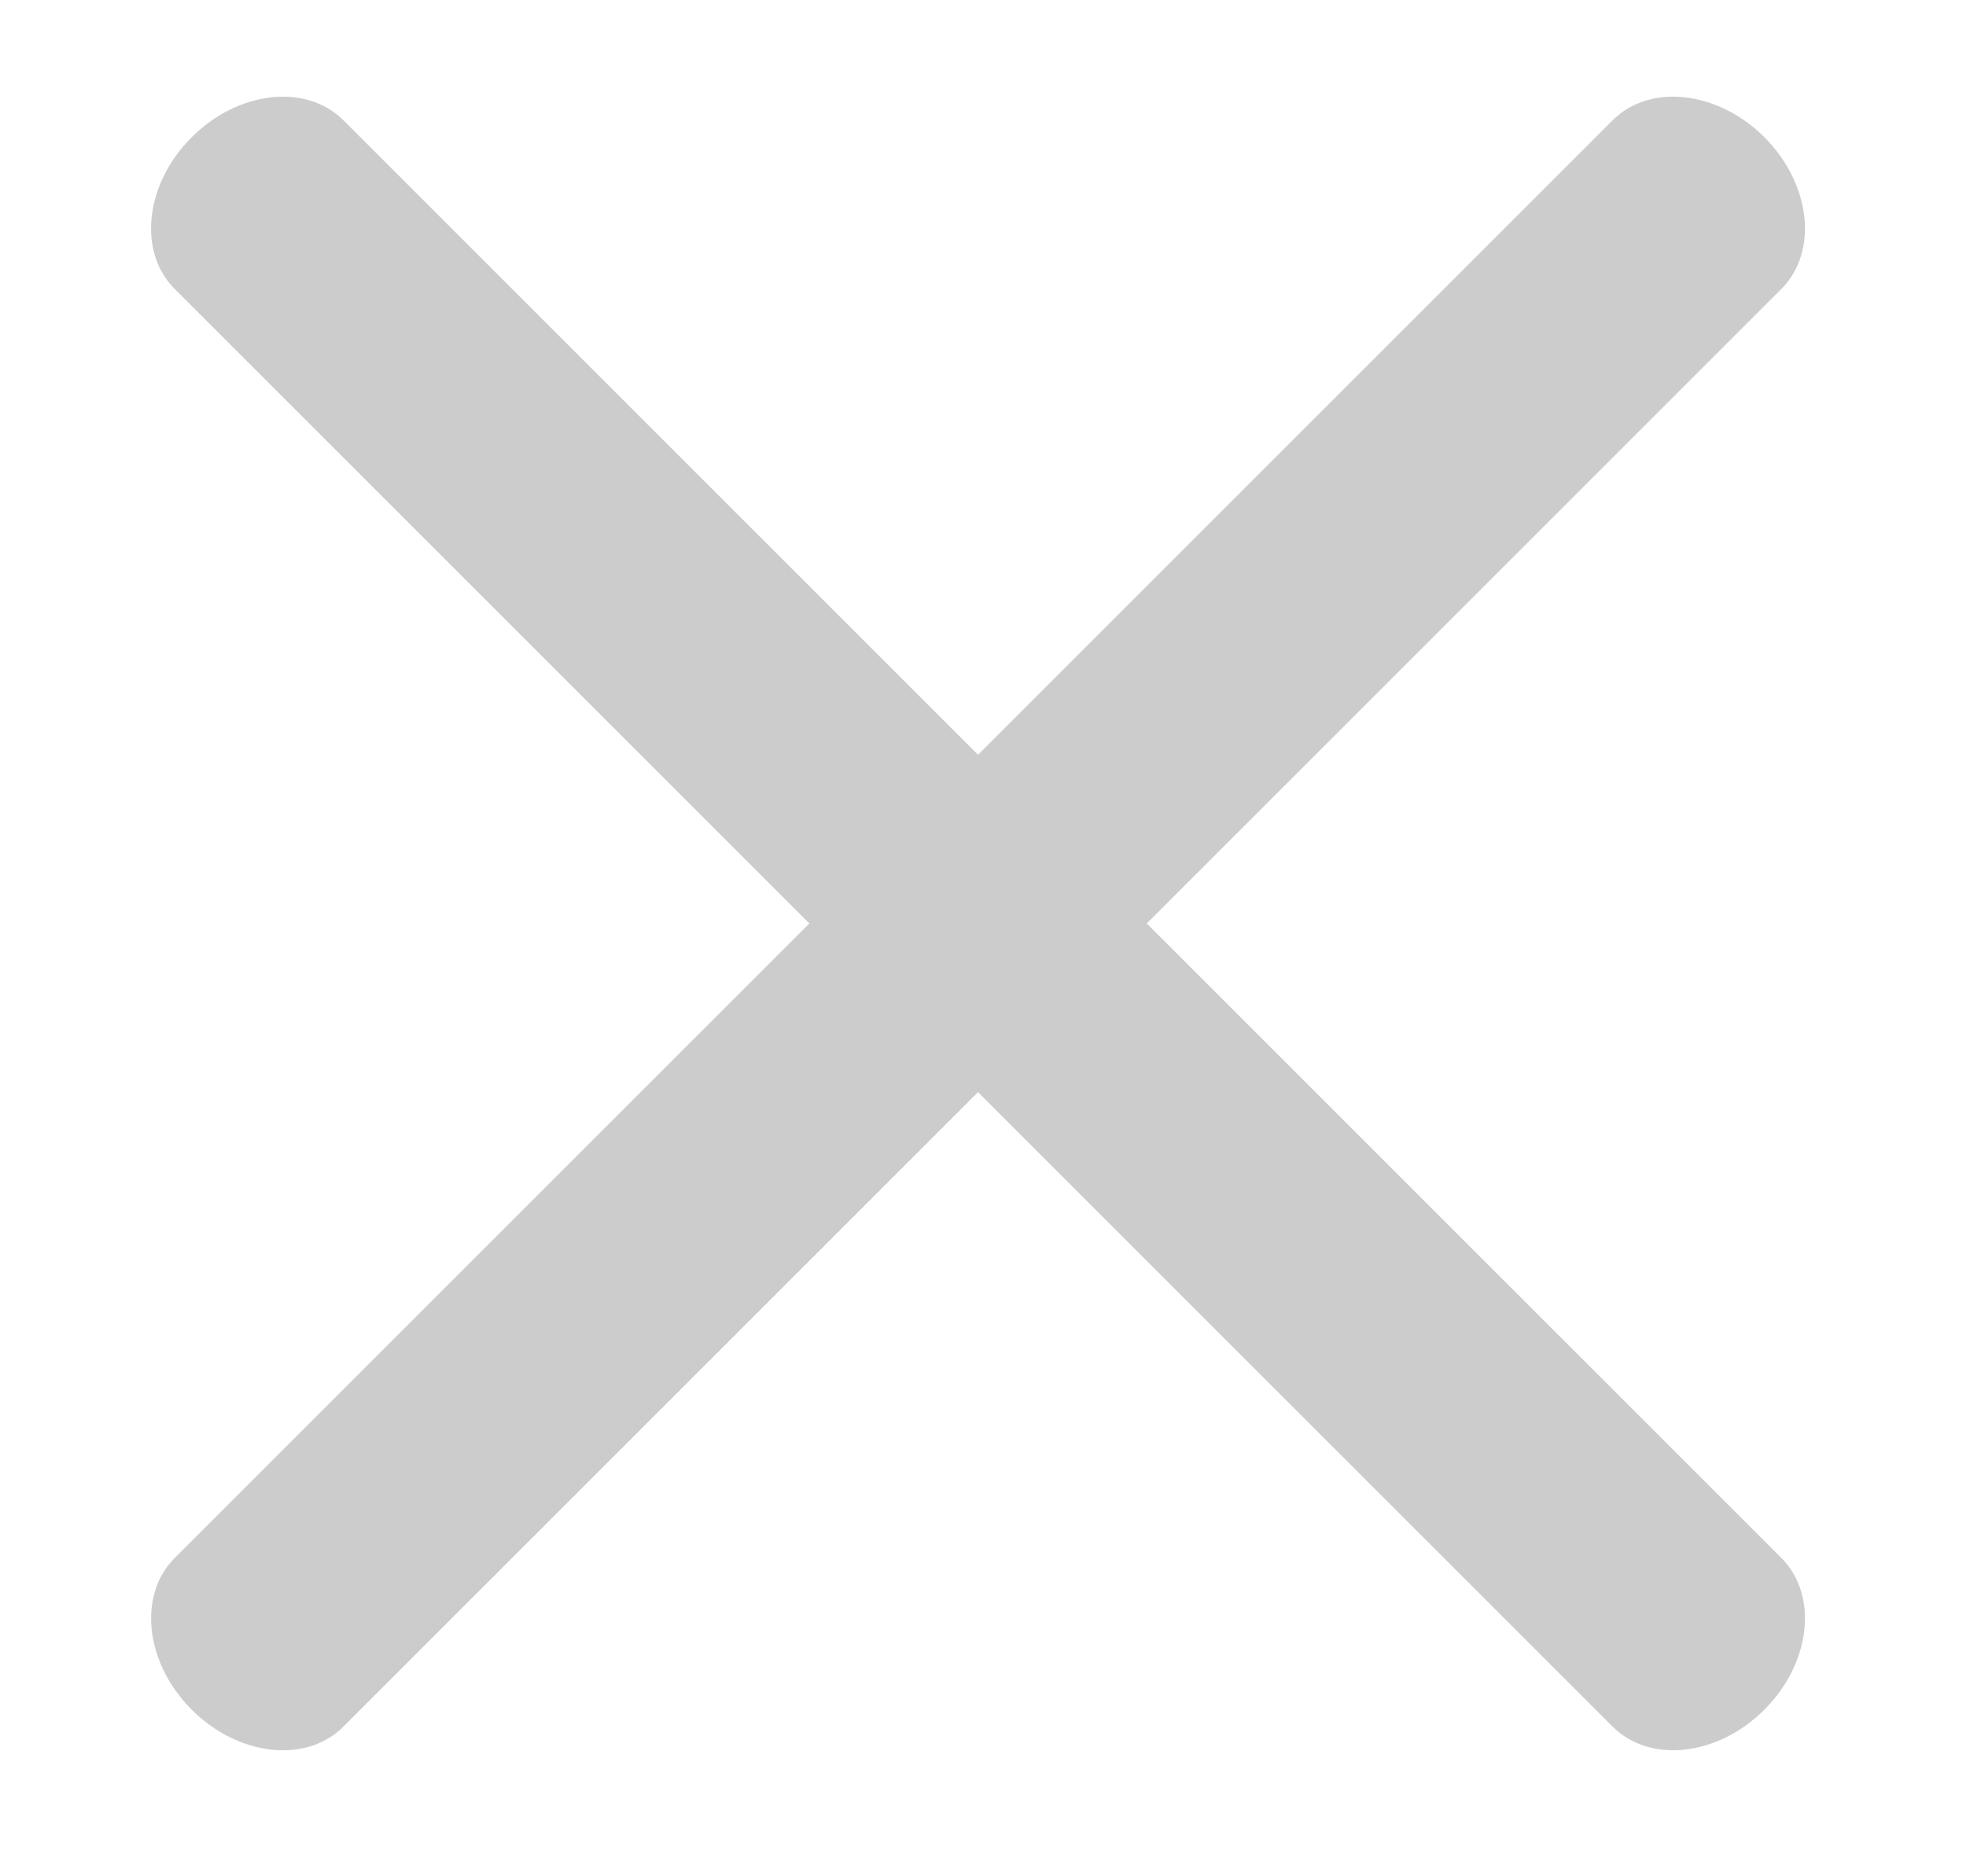 <svg width="22" height="21" viewBox="0 0 22 21" fill="none" xmlns="http://www.w3.org/2000/svg">
<path fill-rule="evenodd" clip-rule="evenodd" d="M2.145 1.536C2.666 1.015 3.426 0.93 3.843 1.346L19.934 17.437C20.35 17.854 20.265 18.614 19.744 19.135C19.223 19.657 18.462 19.741 18.046 19.325L1.955 3.234C1.538 2.818 1.623 2.057 2.145 1.536Z" fill="#CCCCCC"/>
<path fill-rule="evenodd" clip-rule="evenodd" d="M2.145 19.135C1.624 18.614 1.539 17.854 1.955 17.437L18.046 1.346C18.462 0.93 19.223 1.015 19.744 1.536C20.265 2.057 20.35 2.818 19.934 3.234L3.843 19.325C3.427 19.742 2.666 19.657 2.145 19.135Z" fill="#CCCCCC"/>
</svg>
